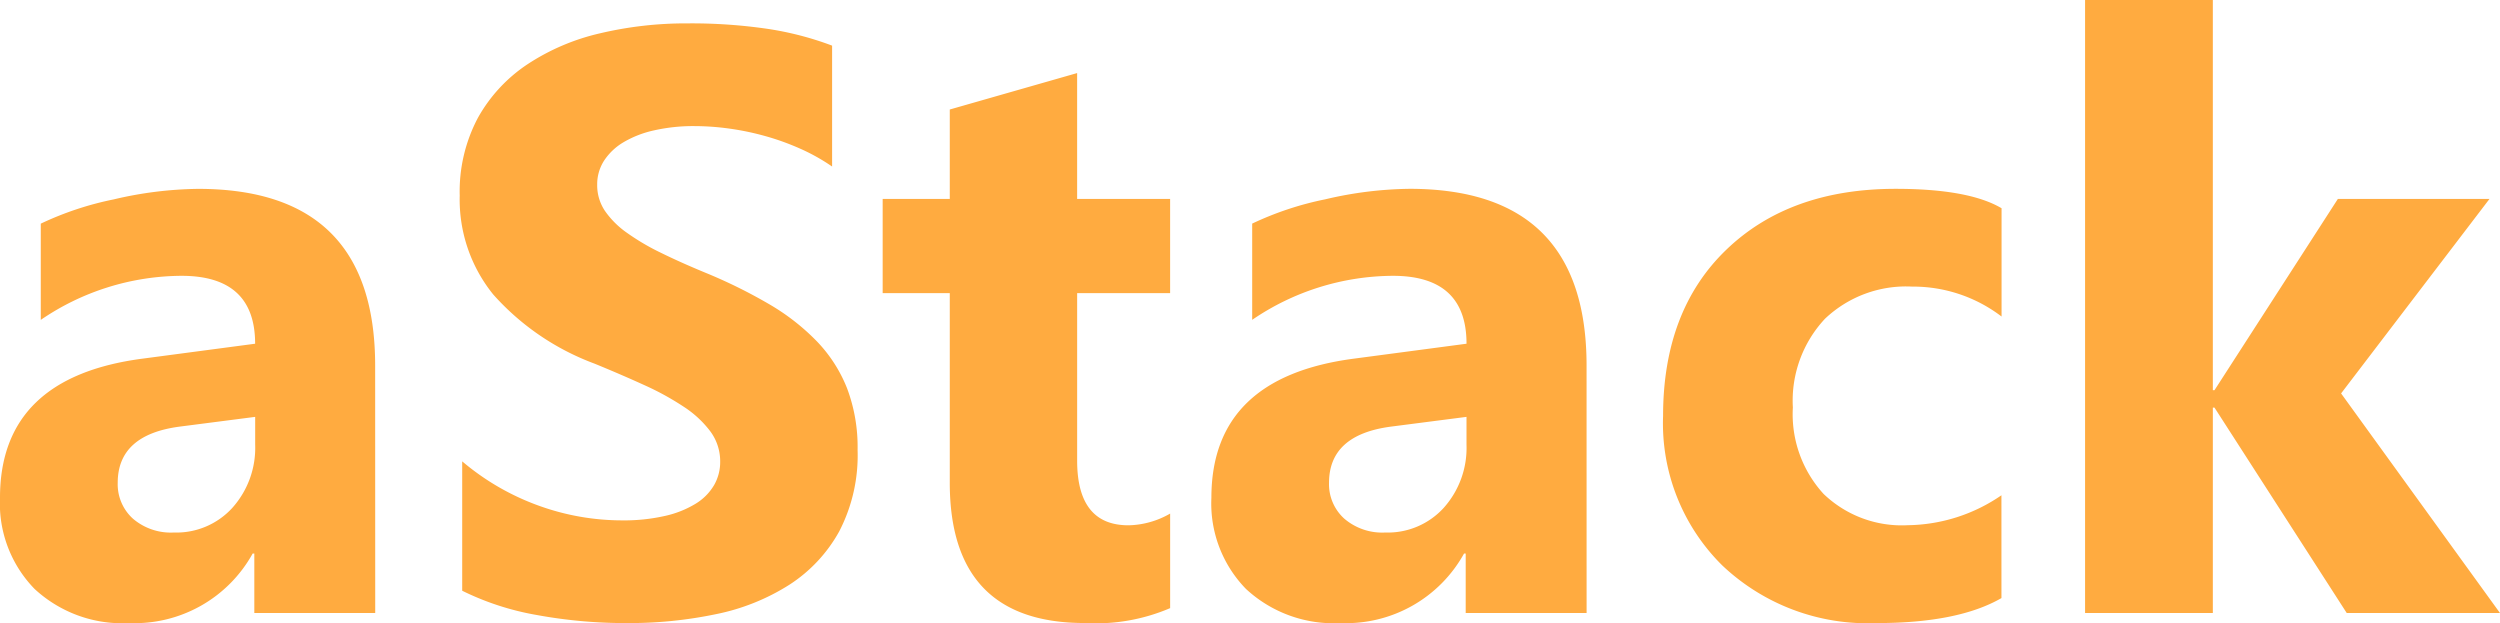 <svg xmlns="http://www.w3.org/2000/svg" width="150.952" height="37.622" viewBox="0 0 150.952 37.622">
  <path id="Path_1779" data-name="Path 1779" d="M24.048,0h-7.3V-3.589h-.1A8.148,8.148,0,0,1,9.2.61,7.789,7.789,0,0,1,3.479-1.453,7.392,7.392,0,0,1,1.392-6.958q0-7.275,8.618-8.4l6.787-.9q0-4.1-4.443-4.1a15.167,15.167,0,0,0-8.5,2.661v-5.811a19.114,19.114,0,0,1,4.407-1.465,23.165,23.165,0,0,1,5.09-.635q10.693,0,10.693,10.669ZM16.8-10.156v-1.685l-4.541.586Q8.5-10.767,8.5-7.861A2.8,2.8,0,0,0,9.412-5.7a3.518,3.518,0,0,0,2.478.842,4.567,4.567,0,0,0,3.54-1.5A5.423,5.423,0,0,0,16.8-10.156ZM29.3-1.343V-9.155a15.012,15.012,0,0,0,4.614,2.673,14.832,14.832,0,0,0,5.029.891,11.153,11.153,0,0,0,2.6-.269A6.09,6.09,0,0,0,43.4-6.6a3.248,3.248,0,0,0,1.111-1.123,2.8,2.8,0,0,0,.366-1.4,3.035,3.035,0,0,0-.586-1.831,6.305,6.305,0,0,0-1.6-1.489,16.709,16.709,0,0,0-2.4-1.318q-1.392-.635-3-1.294a15.326,15.326,0,0,1-6.116-4.175A9.114,9.114,0,0,1,29.15-25.2a9.488,9.488,0,0,1,1.1-4.7A9.331,9.331,0,0,1,33.24-33.13,13.41,13.41,0,0,1,37.622-35a22.518,22.518,0,0,1,5.273-.6,31.718,31.718,0,0,1,4.846.33,19.059,19.059,0,0,1,3.894,1.013v7.3a11.775,11.775,0,0,0-1.917-1.074,15.184,15.184,0,0,0-2.136-.769,16.3,16.3,0,0,0-2.185-.452,15.465,15.465,0,0,0-2.063-.146,10.759,10.759,0,0,0-2.441.256,6.262,6.262,0,0,0-1.855.72,3.583,3.583,0,0,0-1.172,1.111,2.633,2.633,0,0,0-.415,1.453,2.774,2.774,0,0,0,.464,1.575,5.321,5.321,0,0,0,1.318,1.318,13.99,13.99,0,0,0,2.075,1.221q1.221.6,2.759,1.233a30.741,30.741,0,0,1,3.772,1.868,13.409,13.409,0,0,1,2.869,2.234,8.7,8.7,0,0,1,1.831,2.844,10.05,10.05,0,0,1,.635,3.723,9.973,9.973,0,0,1-1.111,4.919A9.018,9.018,0,0,1,49.048-1.7,13.075,13.075,0,0,1,44.617.073,25.609,25.609,0,0,1,39.282.61,29.662,29.662,0,0,1,33.8.122,16.545,16.545,0,0,1,29.3-1.343ZM72.046-.293a11.4,11.4,0,0,1-5.151.9Q58.74.61,58.74-7.861v-11.45H54.688V-25H58.74v-5.4l7.69-2.2V-25h5.615v5.688H66.431V-9.2q0,3.906,3.1,3.906a5.227,5.227,0,0,0,2.515-.708ZM97.192,0h-7.3V-3.589h-.1A8.148,8.148,0,0,1,82.349.61a7.789,7.789,0,0,1-5.725-2.063,7.392,7.392,0,0,1-2.087-5.505q0-7.275,8.618-8.4l6.787-.9q0-4.1-4.443-4.1A15.167,15.167,0,0,0,77-17.7v-5.811a19.114,19.114,0,0,1,4.407-1.465,23.165,23.165,0,0,1,5.09-.635q10.693,0,10.693,10.669ZM89.941-10.156v-1.685l-4.541.586q-3.76.488-3.76,3.394A2.8,2.8,0,0,0,82.556-5.7a3.518,3.518,0,0,0,2.478.842,4.567,4.567,0,0,0,3.54-1.5A5.423,5.423,0,0,0,89.941-10.156ZM122.241-.9Q119.629.61,114.7.61a12.758,12.758,0,0,1-9.326-3.491,12.058,12.058,0,0,1-3.564-9.009q0-6.372,3.821-10.046t10.217-3.674q4.419,0,6.4,1.172V-17.9a8.8,8.8,0,0,0-5.4-1.807,7.109,7.109,0,0,0-5.261,1.941,7.242,7.242,0,0,0-1.941,5.359A7.124,7.124,0,0,0,111.5-7.19,6.819,6.819,0,0,0,116.6-5.3a10.183,10.183,0,0,0,5.64-1.807Zm30.1.9h-9.253l-7.983-12.4h-.1V0h-7.715V-37.012h7.715v23.56h.1L142.554-25h9.155l-8.96,11.743Z" transform="translate(-1.392 37.012)" fill="#ffab40"/>
</svg>
